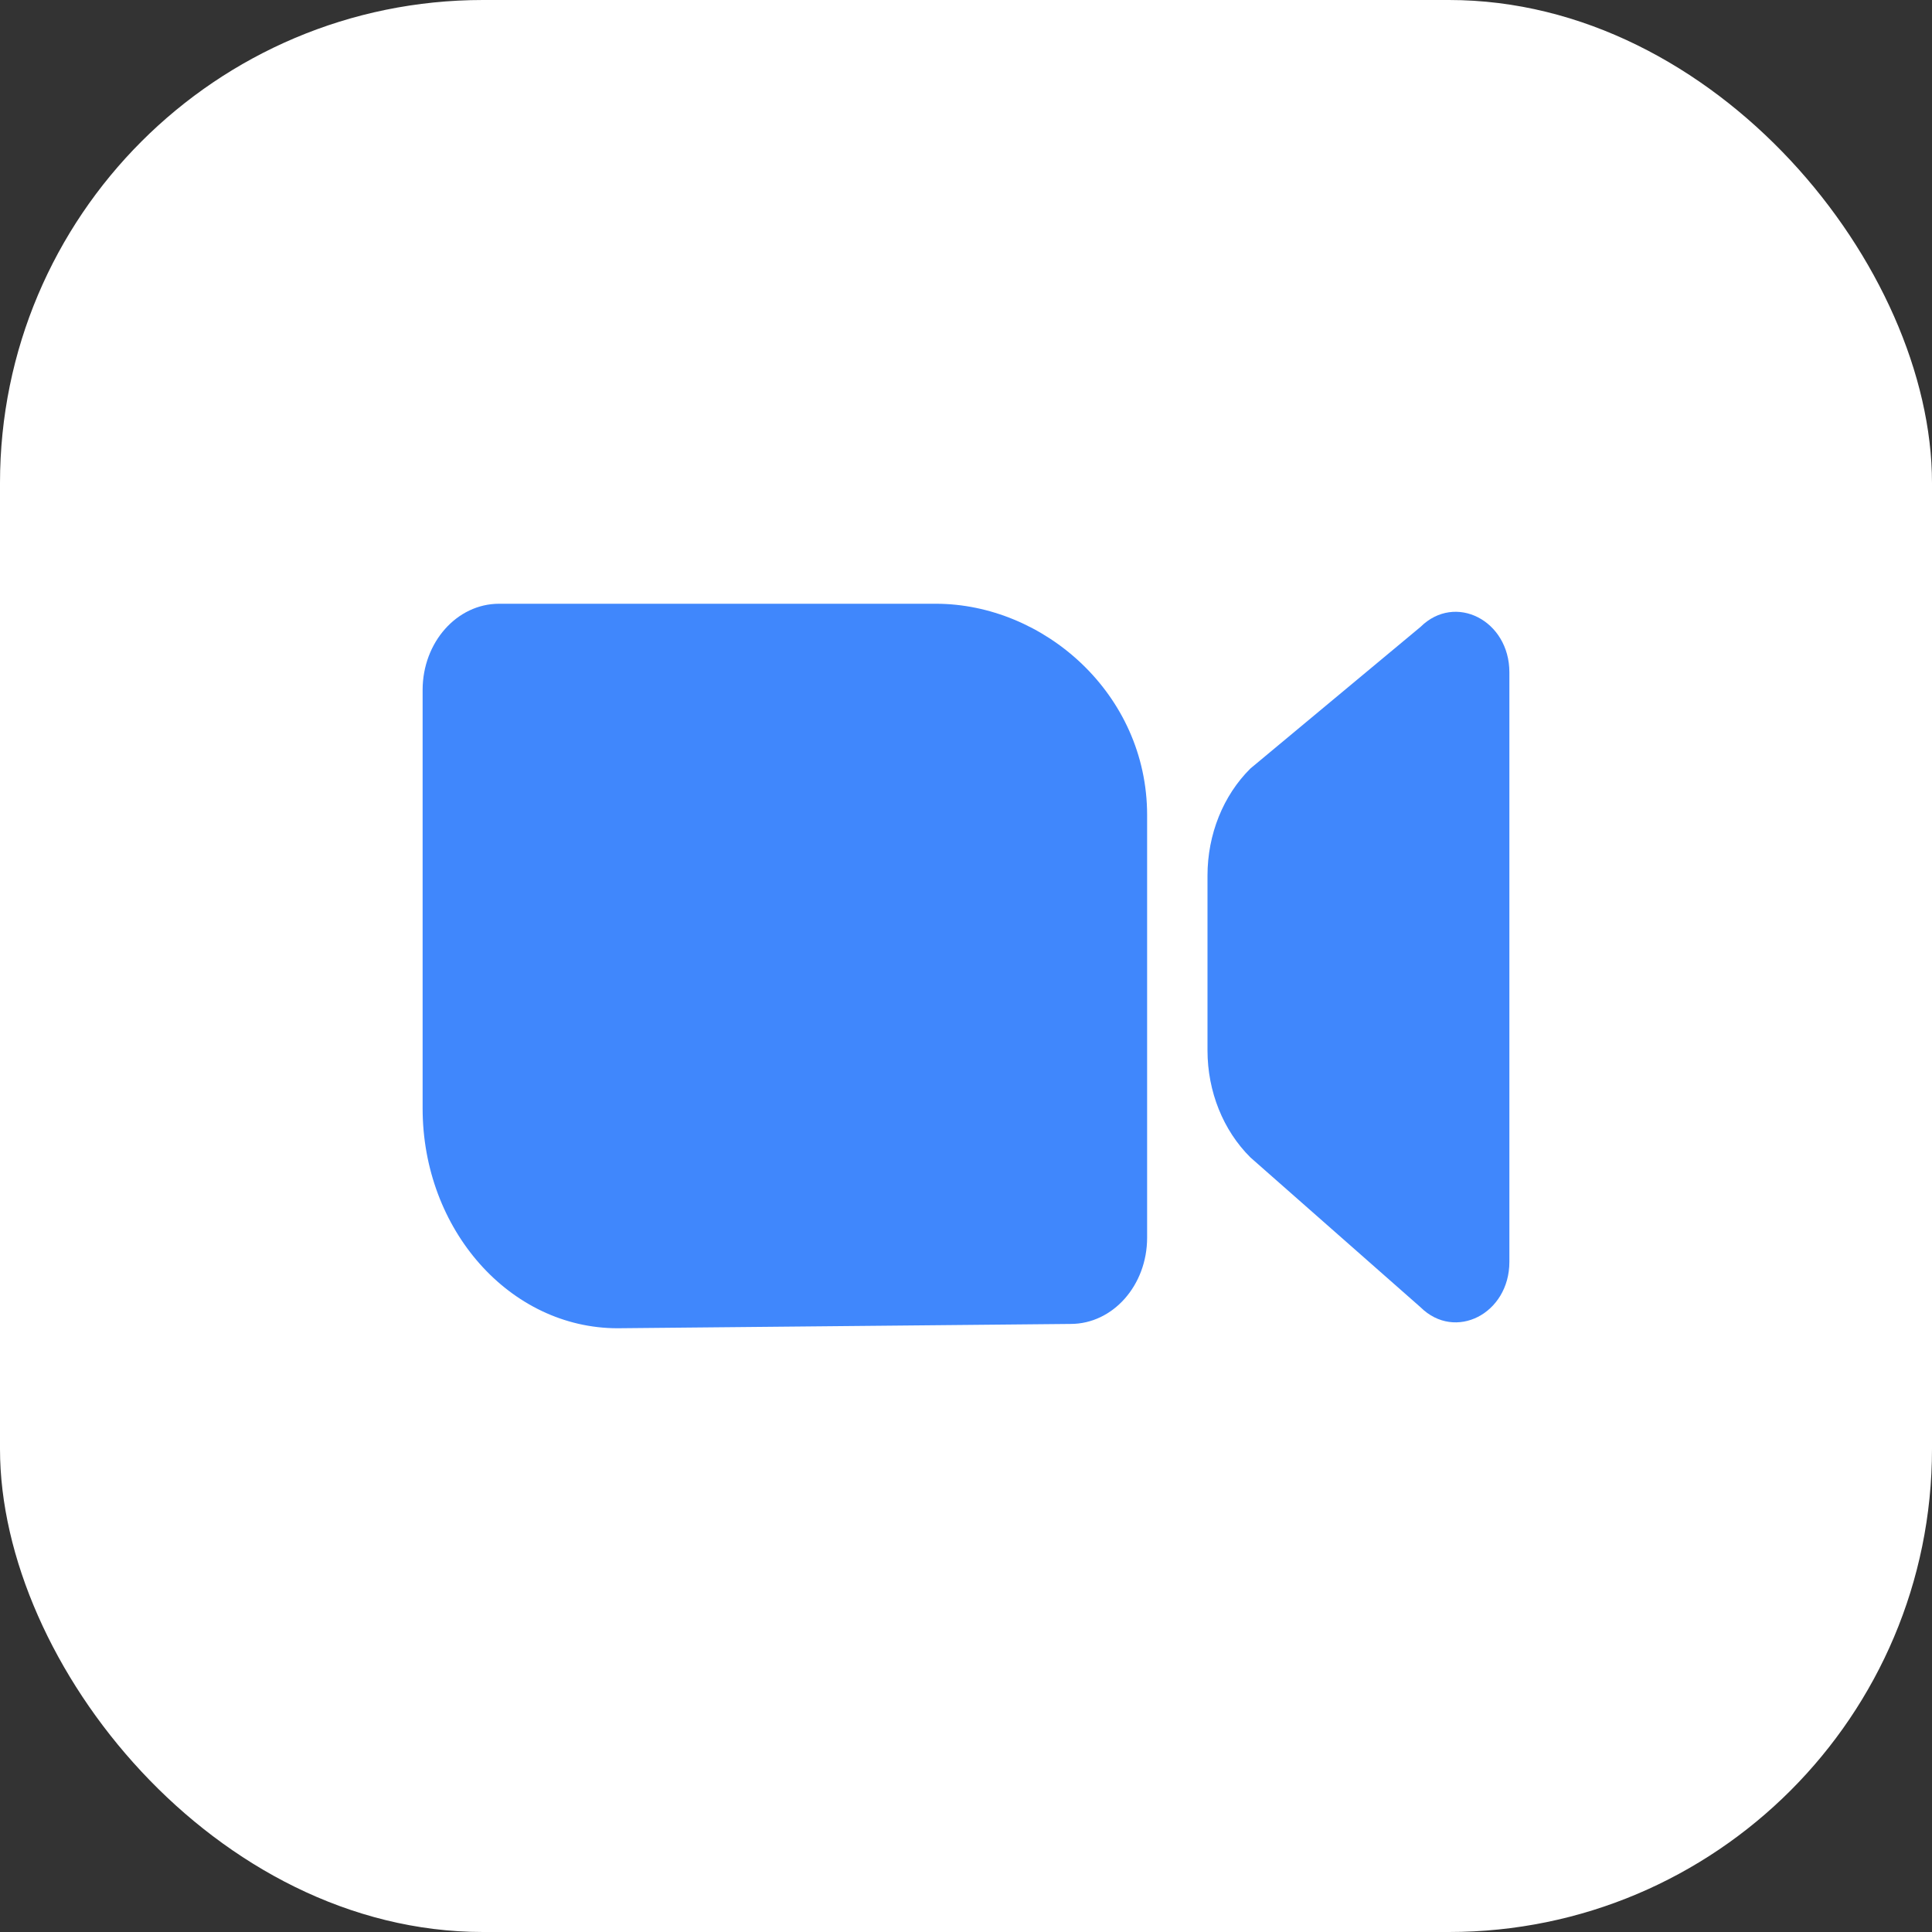 <svg xmlns="http://www.w3.org/2000/svg" width="150" height="150" viewBox="0 0 150 150" fill="none"><rect x="0" y="0" width="150" height="150" fill="#333333" stroke="none"/><rect width="150" height="150" rx="37.5" fill="white"></rect><path d="M38.75 46.875C35.471 46.875 32.812 49.873 32.812 53.571V86.049C32.812 95.48 39.591 103.125 47.953 103.125L83.125 102.79C86.404 102.79 89.062 99.792 89.062 96.094V63.281C89.062 53.851 81.018 46.875 72.656 46.875L38.75 46.875Z" fill="#4087FC"></path><path d="M97.088 59.661C94.967 61.759 93.75 64.787 93.75 67.969V81.559C93.75 84.742 94.967 87.769 97.088 89.868L110.291 101.496C112.978 104.152 117.188 102.001 117.188 97.971V52.196C117.188 48.167 112.978 46.015 110.291 48.671L97.088 59.661Z" fill="#4087FC"></path></svg>